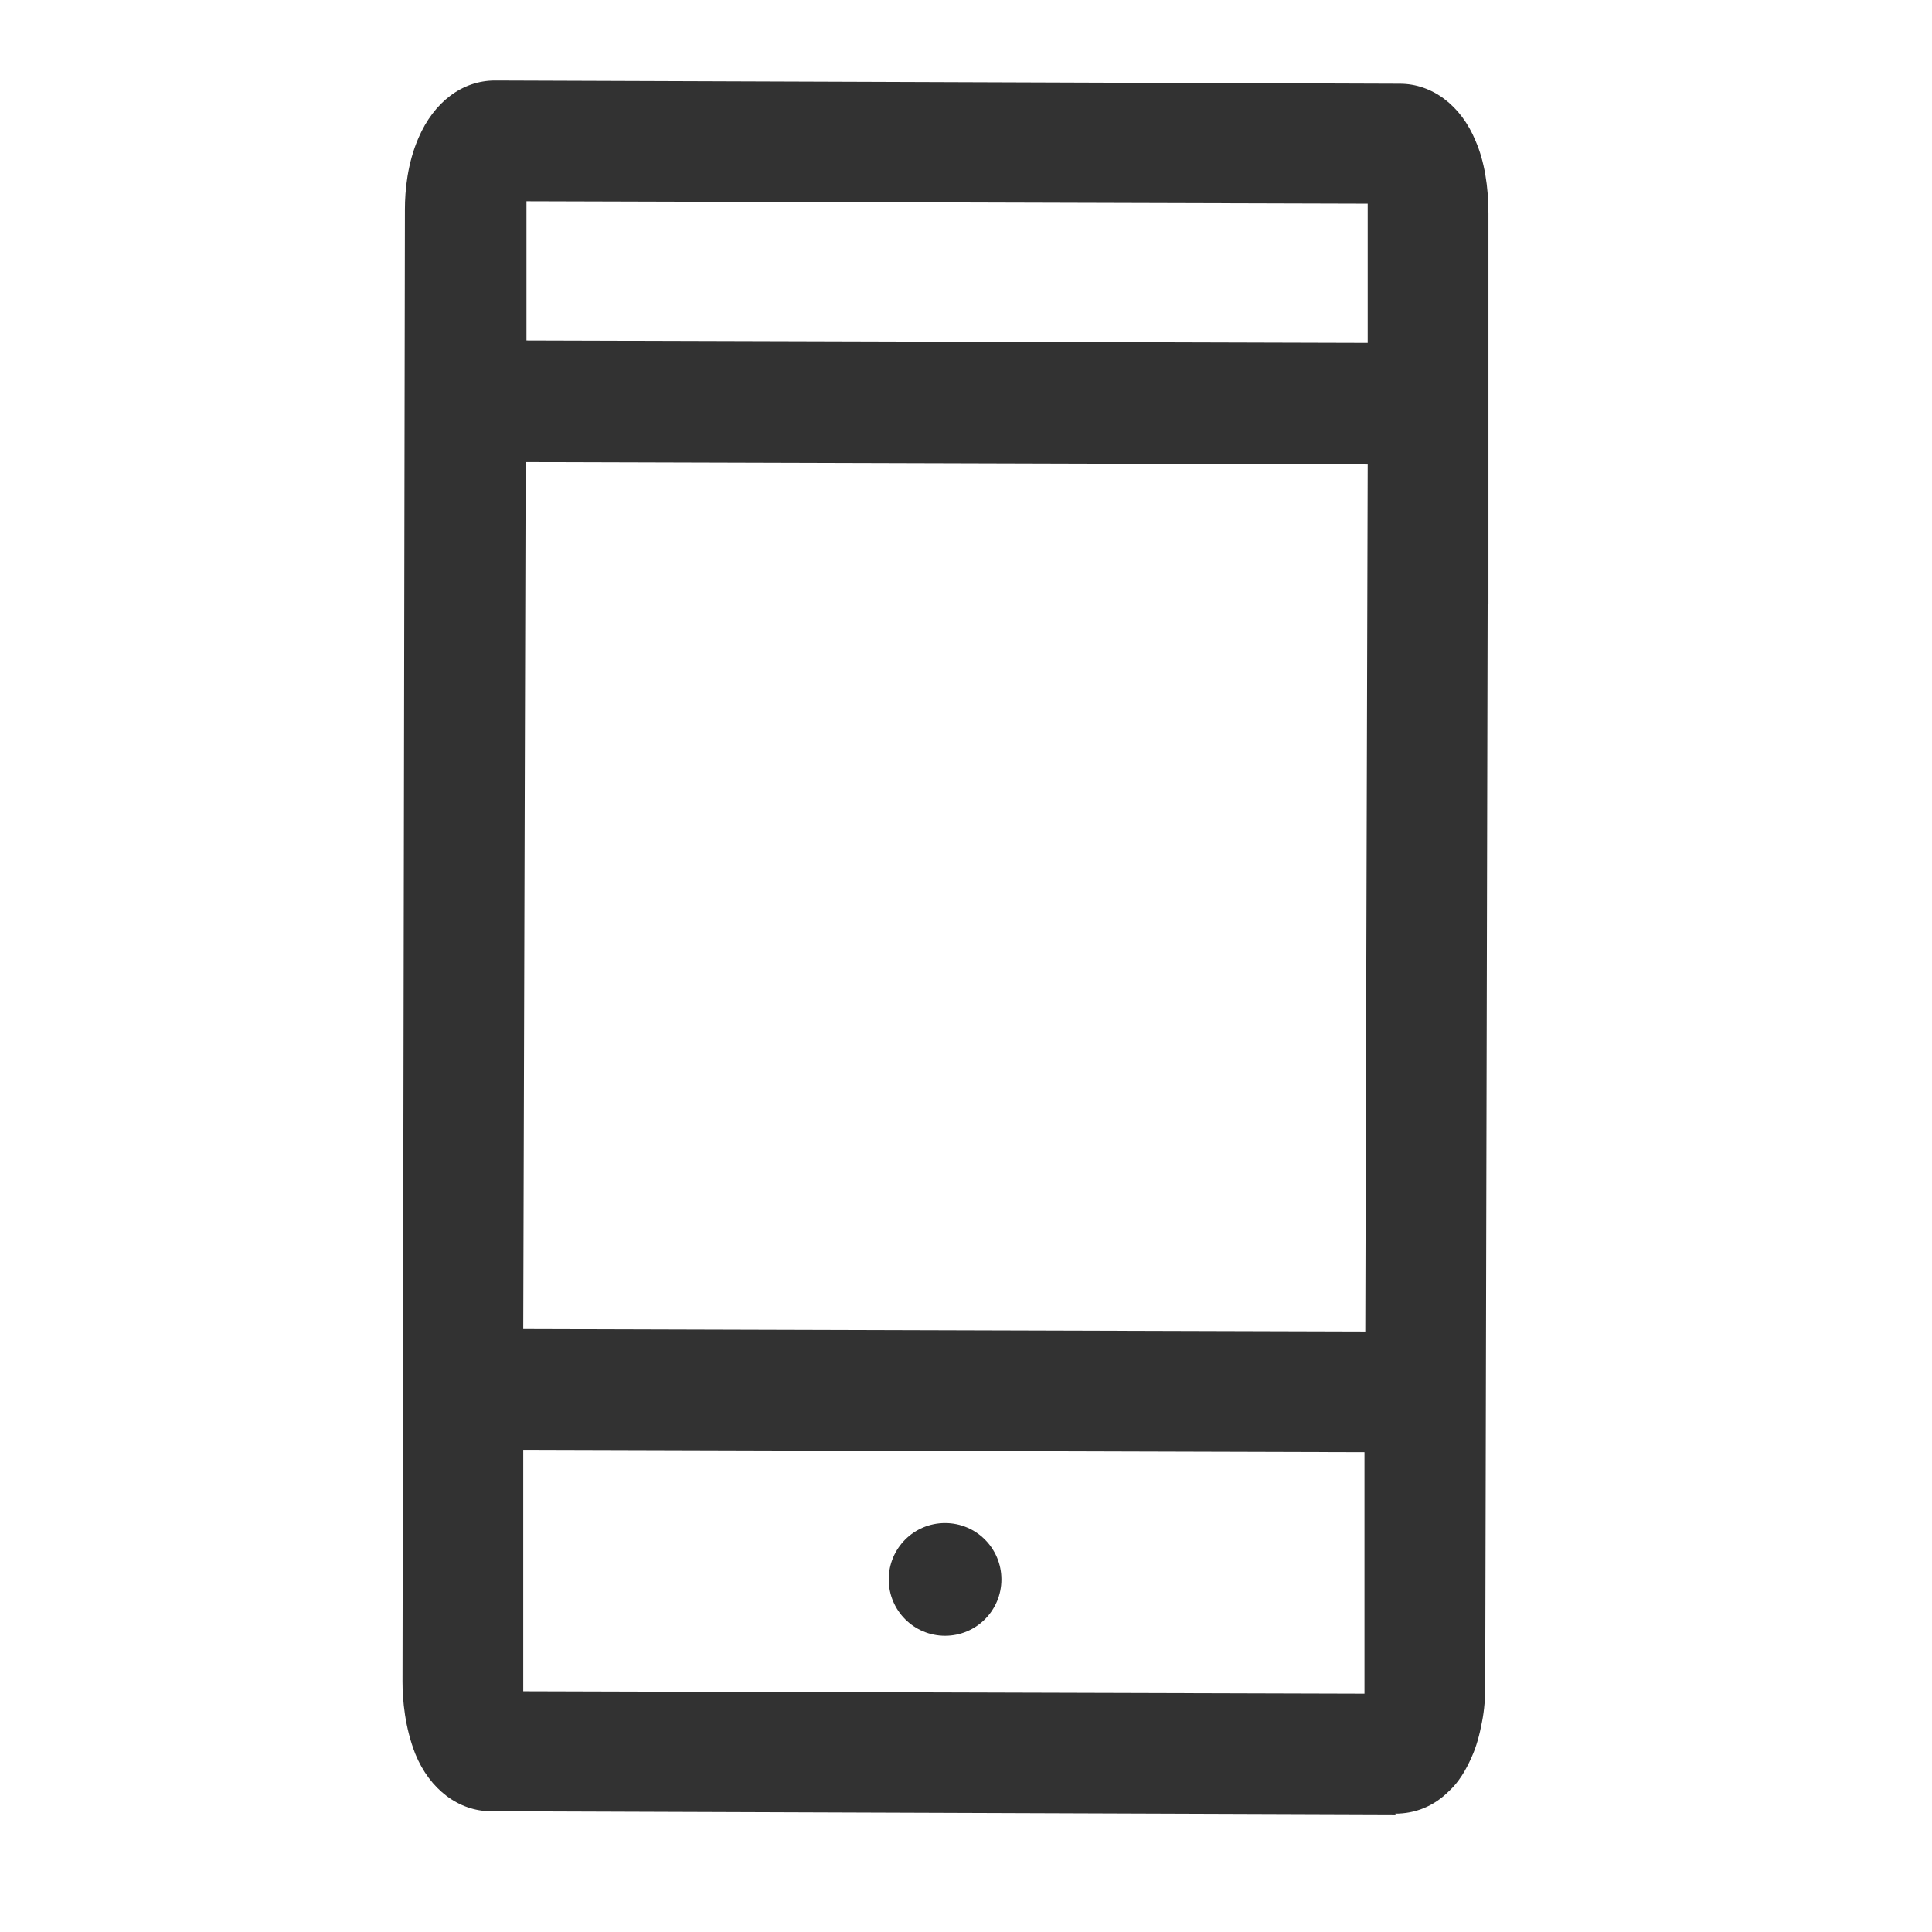 <svg width="24" height="24" viewBox="0 0 24 24" fill="none" xmlns="http://www.w3.org/2000/svg">
<path d="M17.34 22.54L6.1 22.5C5.7 22.5 5.34 22.23 5.16 21.79C5.03 21.46 5 21.12 5 20.89L5.03 2.6C5.03 2.37 5.06 2.03 5.2 1.71C5.39 1.27 5.74 1 6.15 1L17.39 1.04C17.79 1.04 18.15 1.31 18.33 1.75C18.44 2 18.49 2.32 18.49 2.65V7.5H18.48L18.45 20.93C18.45 21.09 18.44 21.24 18.41 21.39C18.38 21.55 18.34 21.7 18.28 21.83C18.21 21.99 18.12 22.14 18 22.25C17.81 22.44 17.58 22.53 17.33 22.53L17.34 22.54ZM6.5 21.01L16.95 21.04C16.95 21.04 16.95 20.97 16.95 20.94V18.04L6.5 18.01V20.9C6.5 20.9 6.5 20.97 6.5 21.01ZM6.5 16.51L16.96 16.54L16.99 5.77L6.53 5.74L6.5 16.51ZM6.53 4.23L16.99 4.26V2.64C16.99 2.64 16.99 2.57 16.99 2.53L6.54 2.5C6.54 2.5 6.54 2.57 6.54 2.61V4.23H6.53Z" fill="#323232"/>
<path d="M11.74 20.32C12.127 20.32 12.44 20.007 12.44 19.62C12.44 19.233 12.127 18.92 11.74 18.92C11.353 18.92 11.04 19.233 11.04 19.62C11.04 20.007 11.353 20.32 11.74 20.32Z" fill="#323232"/>
</svg>
